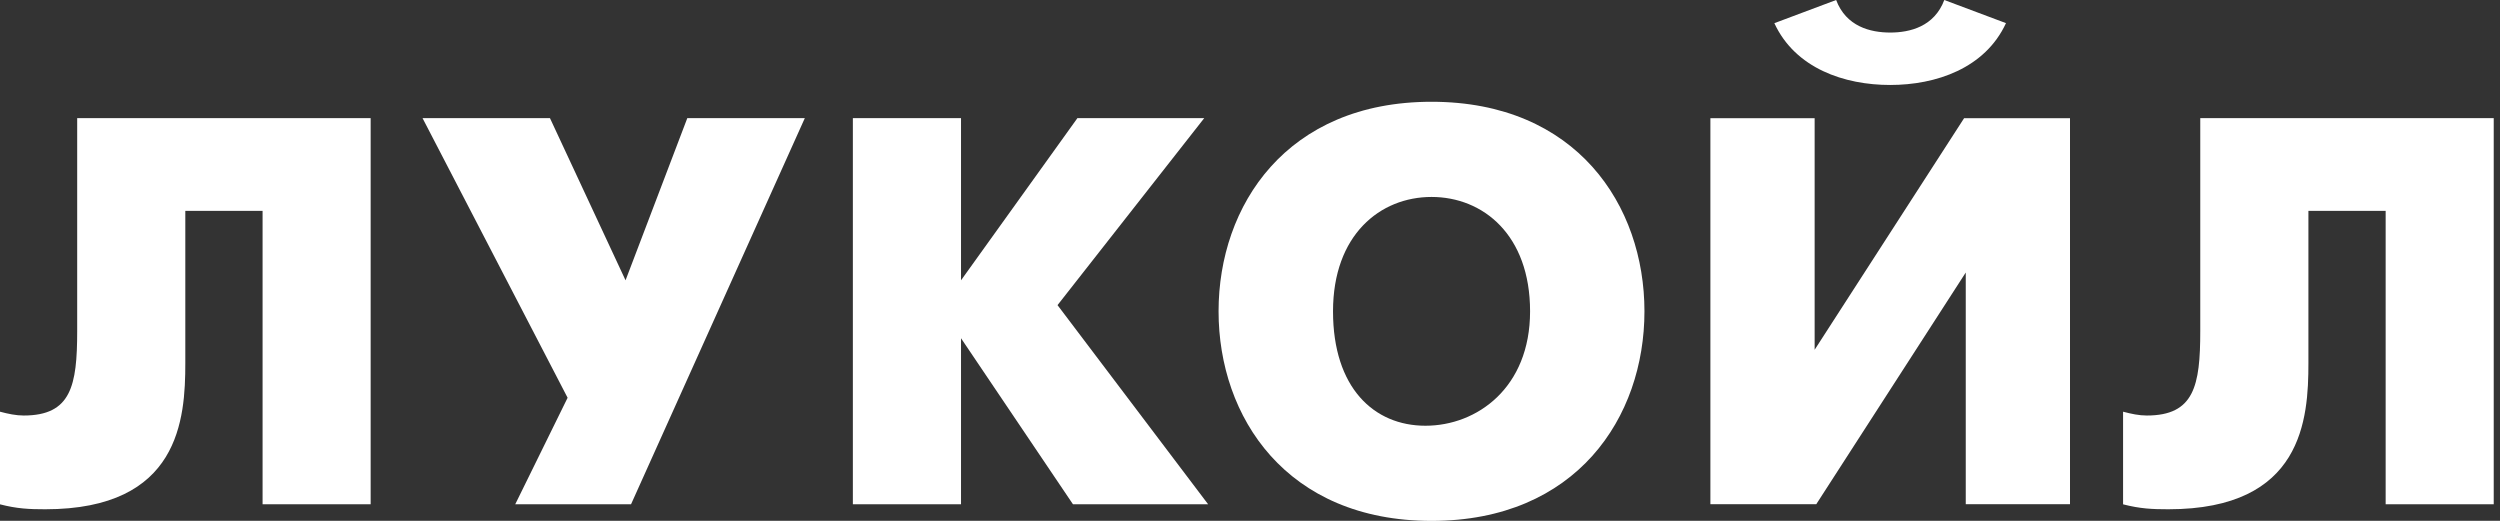 <?xml version="1.0" encoding="UTF-8"?> <svg xmlns="http://www.w3.org/2000/svg" width="96" height="20" viewBox="0 0 96 20" fill="none"><rect x="0" y="0" width="96" height="20" fill="#333333" stroke="none"/><path d="M14.233 4.537V19.364H10.083V8.097H7.116V13.943C7.116 16.083 6.904 19.556 1.737 19.556C1.123 19.556 0.657 19.536 0 19.366V15.809C0.317 15.893 0.614 15.956 0.91 15.956C2.731 15.956 2.964 14.813 2.964 12.716V4.537H14.231H14.233Z" fill="white"></path><path d="M21.119 4.537L24.021 10.764L26.392 4.537H30.905L24.232 19.364H19.785L21.796 15.274L16.226 4.537H21.119Z" fill="white"></path><path d="M32.75 4.537H36.903V10.764L41.372 4.537H46.242L40.609 11.717L46.392 19.364H41.202L36.903 12.988V19.364H32.75V4.537Z" fill="white"></path><path d="M77.029 0.89C76.225 2.627 74.339 3.263 72.582 3.263C70.825 3.263 68.939 2.627 68.135 0.89L70.508 0C70.889 1.017 71.822 1.25 72.585 1.25C73.348 1.25 74.278 1.017 74.661 0L77.034 0.89H77.029ZM69.682 4.538V13.431L75.422 4.538H79.488V19.361H75.485V10.465L69.745 19.361H65.679V4.538H69.682Z" fill="white"></path><path d="M95.759 4.537V19.364H91.609V8.097H88.643V13.943C88.643 16.083 88.432 19.556 83.263 19.556C82.649 19.556 82.183 19.536 81.526 19.366V15.809C81.843 15.893 82.14 15.956 82.436 15.956C84.257 15.956 84.49 14.813 84.49 12.716V4.537H95.757H95.759Z" fill="white"></path><path d="M58.755 11.955C58.755 9.018 56.948 7.563 54.971 7.563C52.995 7.563 51.188 9.021 51.188 11.955C51.188 14.89 52.757 16.348 54.736 16.348C56.715 16.348 58.755 14.892 58.755 11.955ZM46.793 11.955C46.793 7.889 49.403 3.908 54.971 3.908C60.539 3.908 63.147 7.886 63.147 11.955C63.147 16.024 60.539 20.002 54.971 20.002C49.403 20.002 46.793 16.022 46.793 11.955Z" fill="white"></path></svg> 